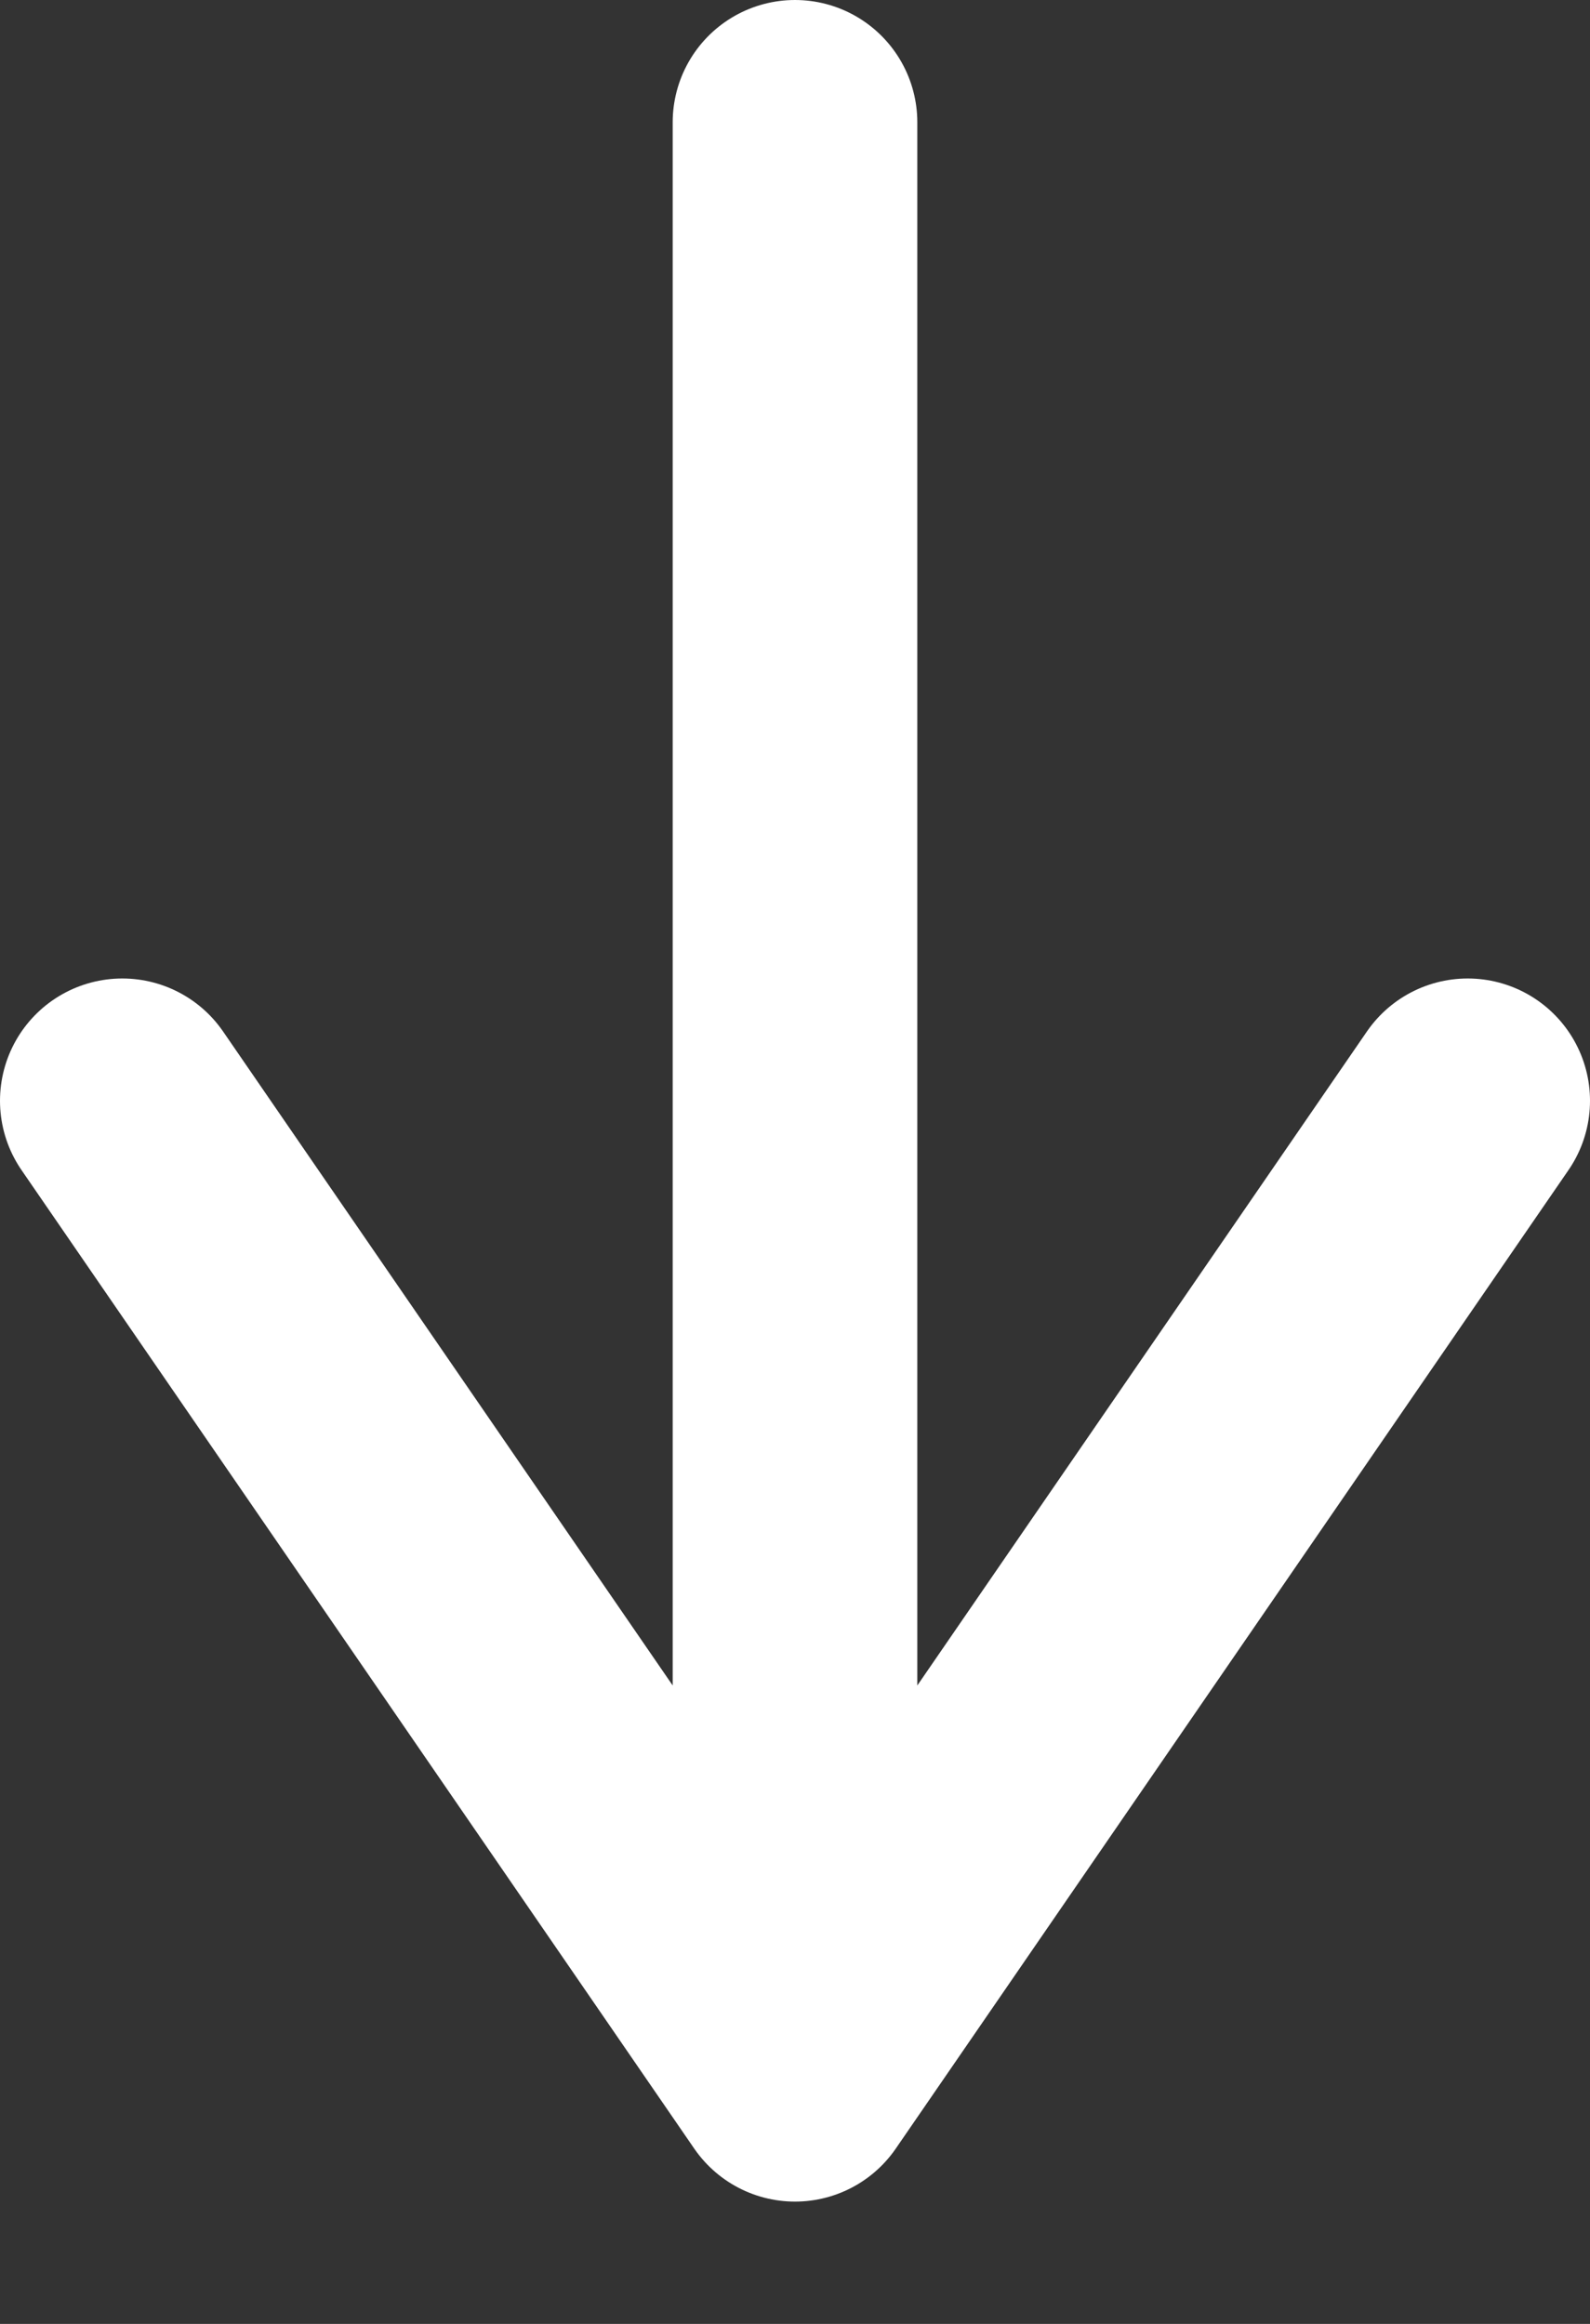 <svg width="13" height="19" viewBox="0 0 13 19" fill="none" xmlns="http://www.w3.org/2000/svg">
<rect x="0" y="0" width="13" height="19" fill="#333333" stroke="none"/>
<path d="M12 9L6.5 17M1 9L6.5 17M6.5 17L6.5 1" stroke="white" stroke-width="2" stroke-linecap="round"/>
</svg>

